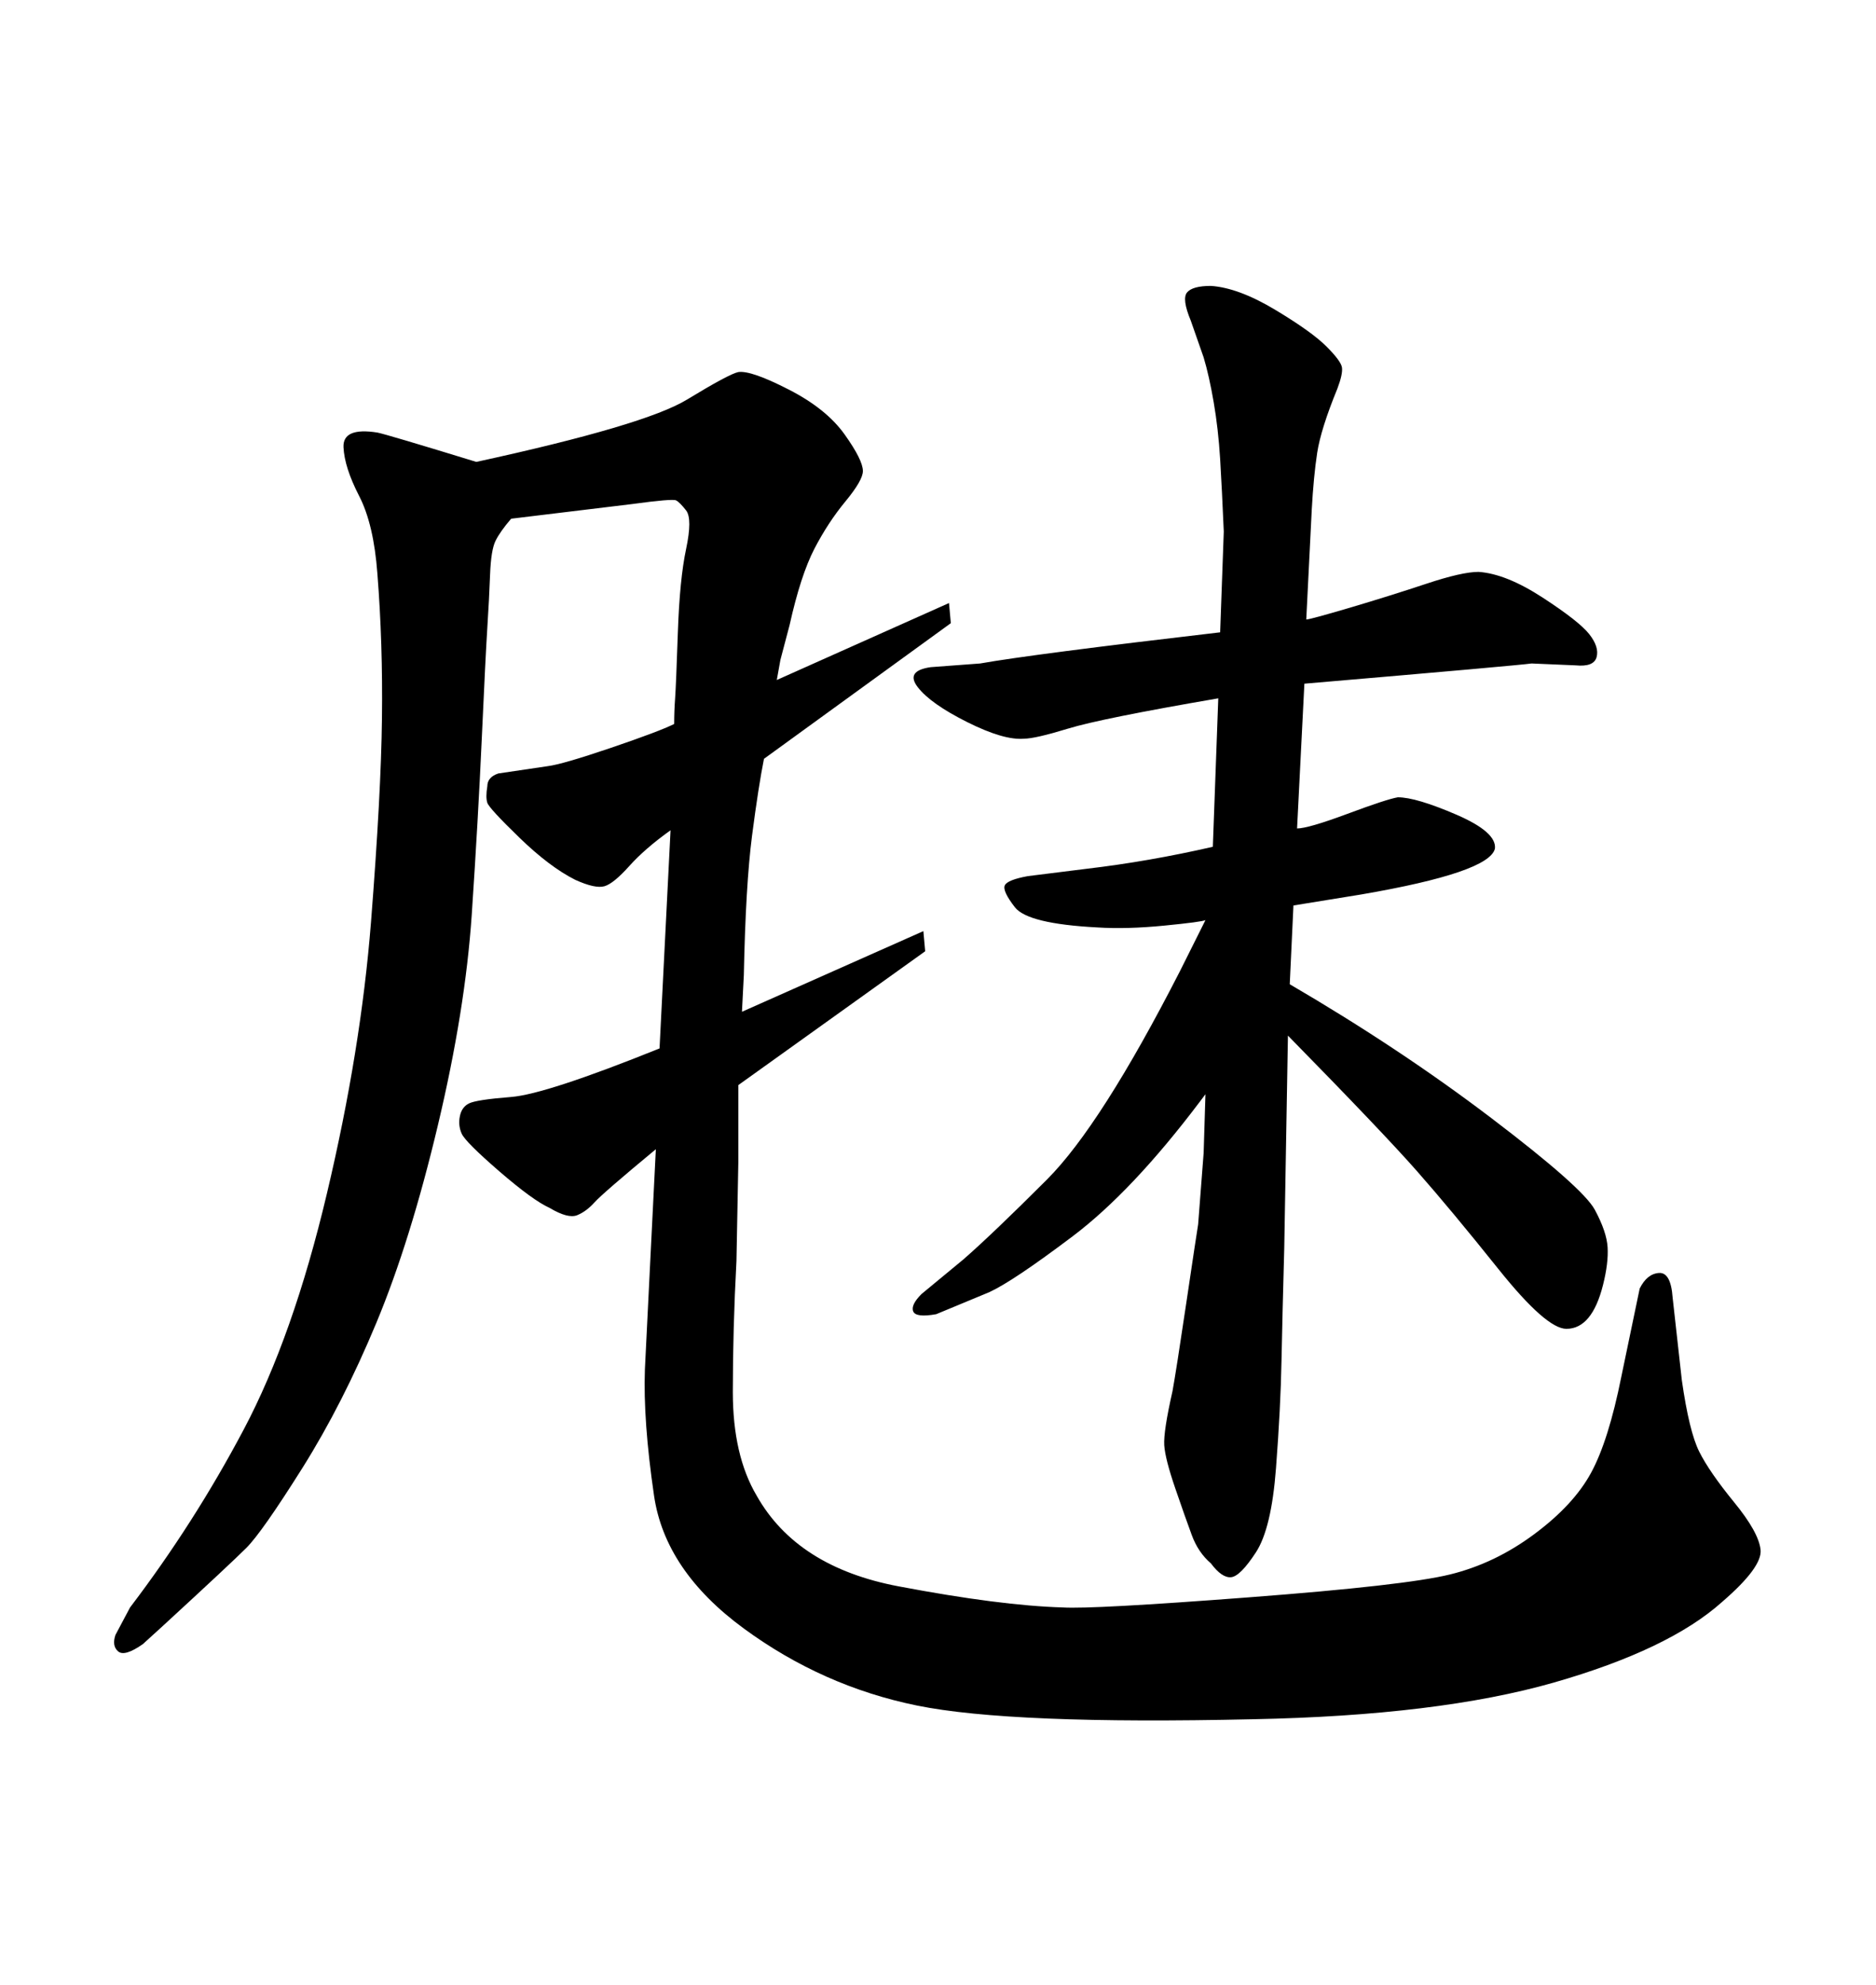 <svg xmlns="http://www.w3.org/2000/svg" xmlns:xlink="http://www.w3.org/1999/xlink" width="300" height="317.285"><path d="M217.68 142.97L206.84 144.73L206.25 157.32Q223.83 167.58 238.48 178.71Q253.13 189.84 255.03 193.36Q256.93 196.88 257.08 199.37Q257.23 201.86 256.35 205.37L256.35 205.37Q254.59 212.40 250.49 212.40L250.49 212.40Q247.27 212.40 239.65 202.88Q232.03 193.36 226.61 187.21Q221.19 181.05 205.96 165.53L205.96 165.53L205.37 199.51Q205.08 210.06 204.93 217.53Q204.79 225 204.05 234.67Q203.32 244.34 200.83 248.14Q198.34 251.95 196.88 252.10Q195.41 252.25 193.65 249.90L193.65 249.90Q191.60 248.14 190.58 245.36Q189.55 242.58 187.94 237.89Q186.33 233.20 186.18 231.01Q186.04 228.81 187.50 222.36L187.50 222.36Q188.09 219.14 189.70 208.30Q191.31 197.46 191.60 195.70L191.60 195.70L192.48 184.28L192.77 174.90L191.89 176.07Q181.05 190.43 171.53 197.61Q162.01 204.79 158.20 206.54L158.20 206.54L149.71 210.06Q146.48 210.64 146.04 209.62Q145.61 208.59 147.36 206.84L147.36 206.84L154.10 201.27Q158.79 197.17 167.43 188.53Q176.07 179.88 188.67 155.27L188.67 155.27L192.77 147.07Q192.19 147.36 186.18 147.95Q180.18 148.54 175.49 148.24L175.49 148.24Q164.36 147.66 162.30 145.02Q160.25 142.38 160.69 141.50Q161.13 140.63 164.36 140.04L164.36 140.04L173.73 138.87Q183.69 137.70 193.95 135.35L193.95 135.35L194.82 111.62Q176.07 114.84 170.80 116.46Q165.53 118.07 163.77 118.07L163.77 118.07Q160.55 118.36 154.69 115.43Q148.83 112.50 146.78 109.86Q144.73 107.23 148.83 106.64L148.83 106.64L156.74 106.05Q164.94 104.59 195.12 101.07L195.12 101.07L195.70 84.96Q195.41 78.22 195.12 73.39Q194.82 68.55 194.09 64.31Q193.36 60.06 192.48 57.13L192.48 57.13L190.43 51.27Q188.96 47.75 189.84 46.73Q190.72 45.70 193.65 45.70L193.65 45.70Q198.05 46.00 203.91 49.51Q209.77 53.03 212.11 55.37Q214.45 57.71 214.60 58.74Q214.75 59.77 213.87 62.11L213.87 62.11Q211.23 68.55 210.64 72.36Q210.06 76.17 209.77 81.45L209.77 81.45L208.89 99.02Q209.47 99.02 215.92 97.12Q222.36 95.21 228.08 93.31Q233.79 91.41 236.43 91.41L236.43 91.41Q240.82 91.70 246.68 95.51Q252.54 99.32 254.15 101.37Q255.76 103.42 255.32 105.03Q254.88 106.64 251.95 106.35L251.95 106.35L244.92 106.05Q242.87 106.35 208.59 109.28L208.59 109.28L207.42 132.42Q209.18 132.42 215.48 130.08Q221.78 127.73 223.54 127.44L223.54 127.44Q226.46 127.44 232.91 130.22Q239.36 133.01 239.06 135.64L239.06 135.64Q238.18 139.45 217.68 142.97L217.68 142.97ZM124.22 108.69L124.22 108.69L151.76 96.39L152.05 99.61L122.17 121.29Q121.29 125.68 120.26 133.59Q119.24 141.50 118.95 155.86L118.95 155.86L118.65 161.72L147.66 148.83L147.95 152.05L118.07 173.44Q118.07 183.98 118.07 185.74L118.07 185.74L117.77 201.56Q117.19 212.40 117.19 222.51Q117.19 232.62 121.00 239.06L121.00 239.06Q127.44 250.49 143.70 253.56Q159.96 256.64 169.92 256.93L169.92 256.93Q174.61 257.23 199.66 255.32Q224.71 253.42 231.88 251.66Q239.06 249.90 245.36 245.21Q251.66 240.53 254.44 235.40Q257.23 230.27 259.28 220.02L259.28 220.02L262.21 205.96Q263.38 203.61 265.28 203.47Q267.19 203.32 267.48 207.42L267.48 207.42L268.95 220.61Q270.12 228.81 271.73 232.03Q273.34 235.25 277.29 240.09Q281.25 244.92 281.54 247.71Q281.84 250.49 275.39 256.05L275.39 256.05Q266.89 263.67 248.44 268.95Q229.98 274.22 200.39 274.80L200.39 274.80Q161.72 275.68 146.63 272.61Q131.54 269.53 118.95 260.30Q106.35 251.07 104.59 239.06Q102.83 227.05 103.13 218.85L103.13 218.85L104.00 201.27L104.88 183.69Q96.39 190.72 95.07 192.19Q93.75 193.65 92.29 194.24Q90.82 194.82 87.89 193.07L87.89 193.07Q85.25 191.89 79.83 187.21Q74.41 182.52 73.83 181.20Q73.24 179.88 73.54 178.42L73.54 178.42Q73.83 176.95 75 176.37Q76.17 175.78 81.74 175.34Q87.30 174.90 105.47 167.58L105.47 167.58L107.23 132.71Q103.13 135.64 100.63 138.43Q98.14 141.21 96.68 141.65Q95.21 142.09 91.99 140.63L91.99 140.63Q87.89 138.57 83.06 133.89Q78.22 129.20 77.93 128.32Q77.64 127.44 77.93 125.68L77.93 125.68Q77.93 124.22 79.69 123.63L79.69 123.63L87.60 122.46Q89.94 122.17 97.71 119.53Q105.47 116.89 107.81 115.72L107.81 115.72Q107.81 113.67 107.96 111.62Q108.11 109.57 108.40 101.07Q108.69 92.58 109.72 87.74Q110.74 82.91 109.72 81.59Q108.69 80.27 108.11 79.98Q107.52 79.69 101.07 80.57L101.07 80.57L81.74 82.91Q79.98 84.96 79.25 86.43Q78.52 87.89 78.37 91.85Q78.22 95.80 77.93 100.34Q77.64 104.88 77.05 117.92Q76.46 130.96 75.44 146.19Q74.41 161.43 70.02 179.88Q65.63 198.34 60.21 211.38Q54.79 224.41 48.34 234.67Q41.89 244.92 39.40 247.41Q36.91 249.90 26.07 259.86L26.07 259.86L22.85 262.79Q19.92 264.84 18.90 263.96Q17.87 263.09 18.46 261.33L18.46 261.33L20.80 256.93Q31.05 243.46 38.96 228.52Q46.88 213.57 52.29 190.72Q57.71 167.87 59.33 147.36Q60.94 126.86 61.08 114.84Q61.23 102.83 60.35 91.70L60.35 91.70Q59.77 83.79 57.42 79.25Q55.08 74.71 54.93 71.48Q54.79 68.26 60.35 69.14L60.35 69.14Q61.82 69.43 76.17 73.83L76.17 73.83Q103.13 67.97 109.86 63.87Q116.60 59.77 118.07 59.47L118.07 59.47Q120.12 59.18 126.12 62.26Q132.13 65.33 135.06 69.43Q137.99 73.54 137.99 75.29L137.99 75.29Q137.99 76.76 135.21 80.13Q132.42 83.50 130.22 87.74Q128.03 91.99 126.27 99.90L126.27 99.90L124.80 105.47L124.22 108.69Z"/></svg>